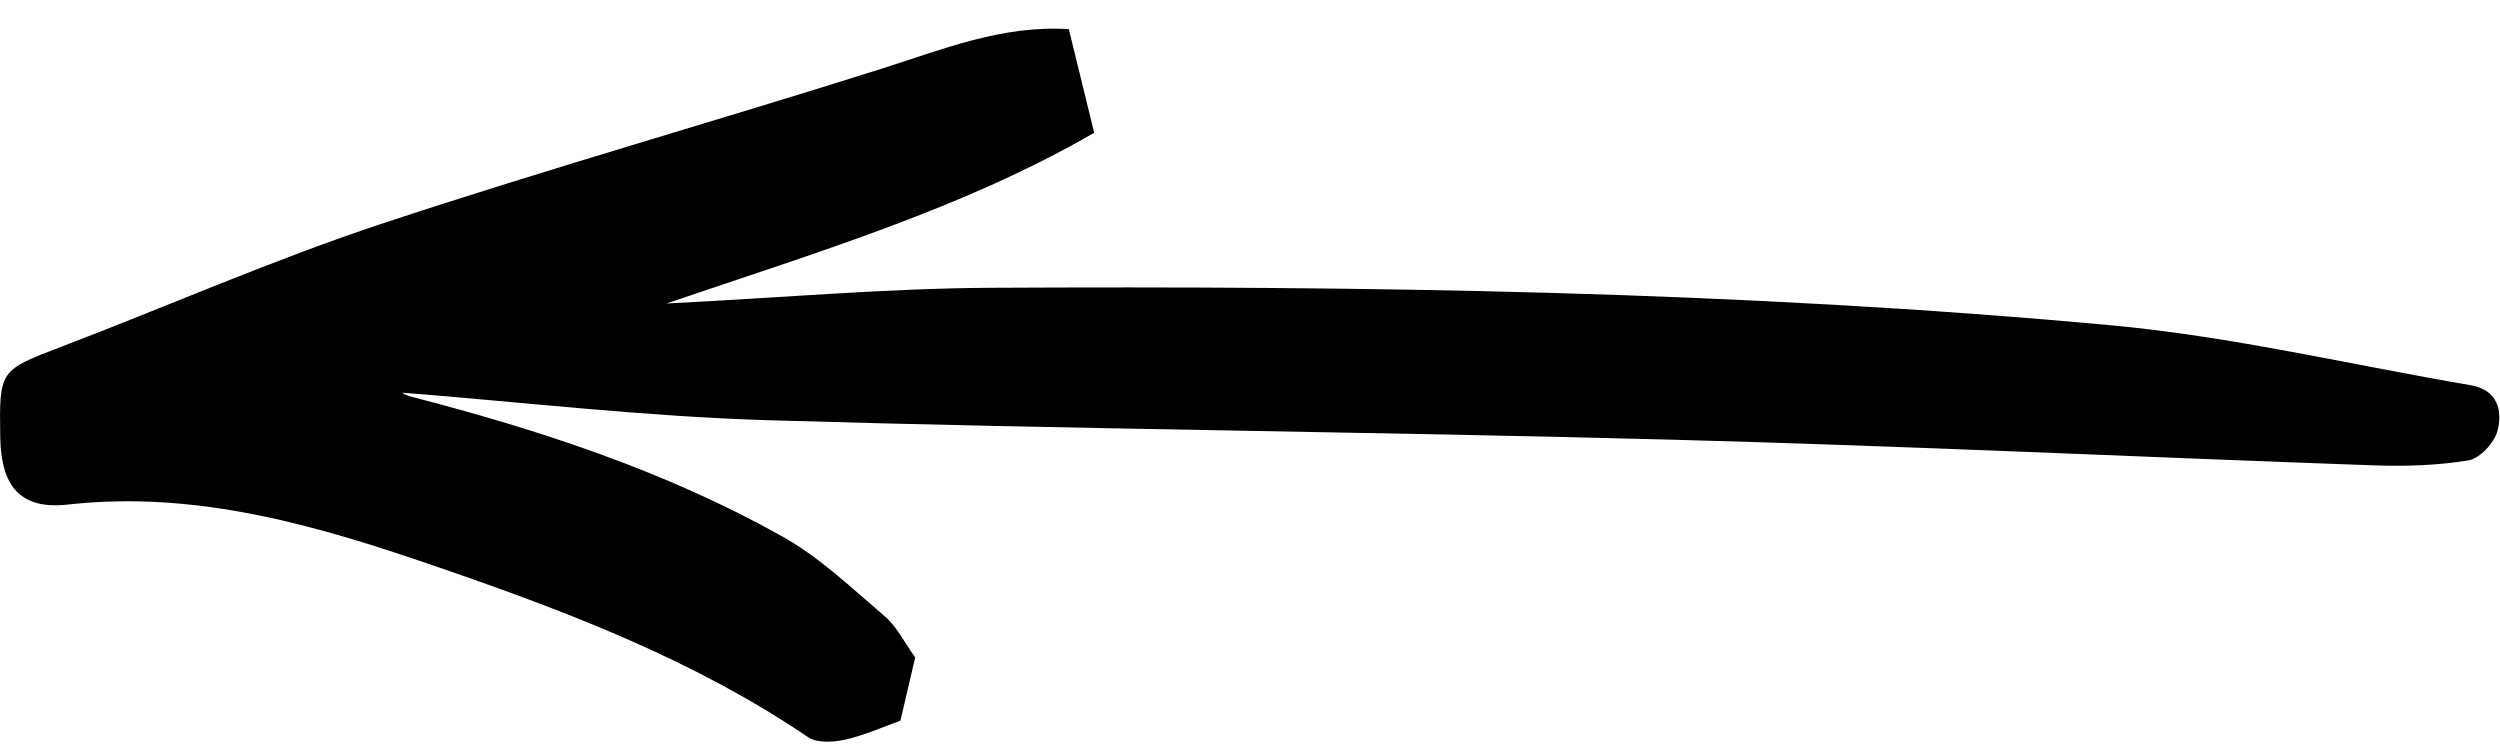 <svg width="60" height="18" viewBox="0 0 60 18" fill="none" xmlns="http://www.w3.org/2000/svg">
<path d="M26.259 3.18C26.043 2.295 25.849 1.508 25.652 0.7C24.05 0.597 22.623 1.186 21.153 1.651C17.155 2.916 13.116 4.058 9.136 5.378C6.547 6.238 4.034 7.343 1.48 8.319C-0.012 8.89 -0.019 8.872 0.006 10.496C0.025 11.674 0.489 12.237 1.63 12.109C4.758 11.761 7.666 12.628 10.548 13.623C13.628 14.684 16.668 15.844 19.393 17.691C19.605 17.837 19.993 17.815 20.275 17.753C20.728 17.654 21.164 17.457 21.61 17.296C21.731 16.784 21.866 16.202 21.965 15.778C21.691 15.397 21.515 15.028 21.233 14.79C20.443 14.117 19.675 13.378 18.779 12.877C15.98 11.308 12.948 10.316 9.85 9.515C9.736 9.486 9.638 9.417 9.652 9.424C12.509 9.647 15.479 9.998 18.457 10.086C25.7 10.302 32.946 10.36 40.189 10.554C45.785 10.704 51.382 10.971 56.978 11.169C57.736 11.194 58.504 11.172 59.246 11.048C59.521 11 59.868 10.624 59.941 10.335C60.066 9.852 59.941 9.354 59.294 9.245C56.419 8.754 53.562 8.074 50.665 7.807C41.714 6.98 32.73 6.86 23.75 6.907C21.259 6.922 18.768 7.145 15.995 7.284C19.657 6.037 23.128 4.998 26.267 3.183L26.259 3.18Z" fill="black"/>
</svg>
